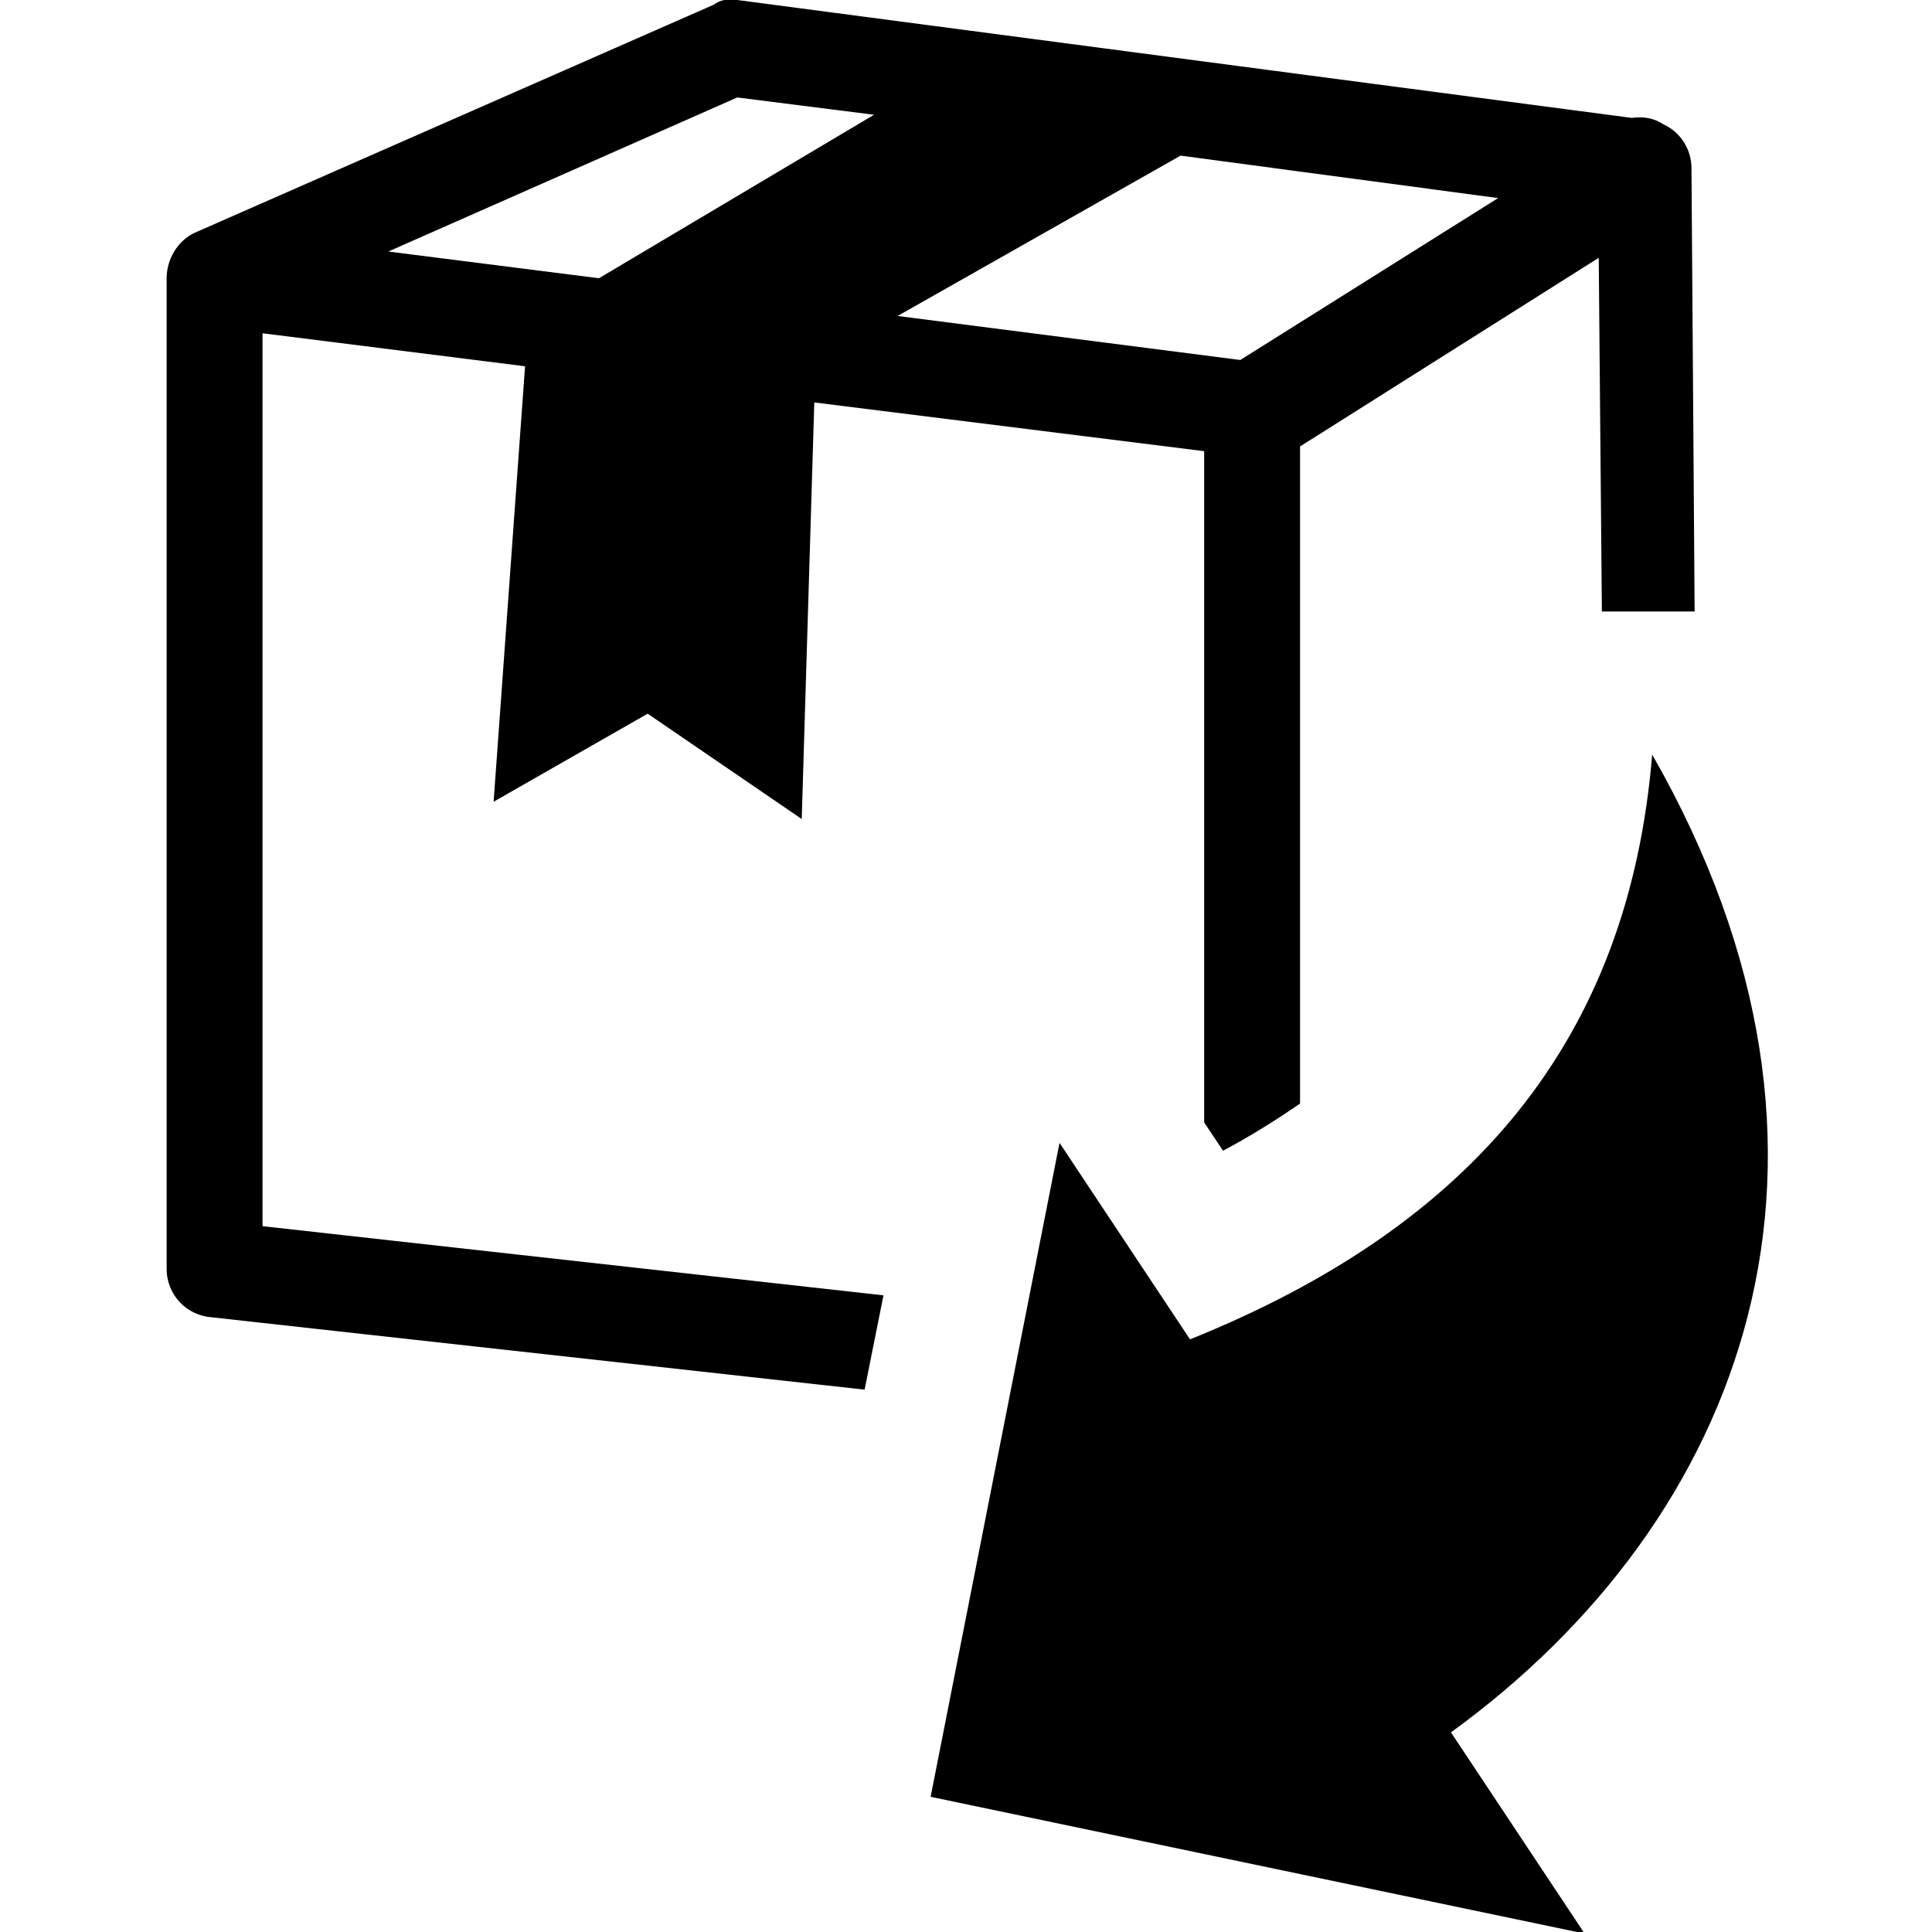 <?xml version="1.0" encoding="utf-8"?>
<!-- Generator: Adobe Illustrator 28.0.0, SVG Export Plug-In . SVG Version: 6.00 Build 0)  -->
<svg version="1.1" id="Layer_1" xmlns="http://www.w3.org/2000/svg" xmlns:xlink="http://www.w3.org/1999/xlink" x="0px" y="0px"
	 viewBox="0 0 122.9 122.9" style="enable-background:new 0 0 122.9 122.9;" xml:space="preserve">
<style type="text/css">
	.st0{fill-rule:evenodd;clip-rule:evenodd;}
</style>
<path class="st0" d="M103.8,7.5c0.7-0.1,1.4,0,2,0.4c1.1,0.5,1.8,1.6,1.8,2.8l0.2,28.2l0,0l0,0l0,0l0,0l0,0l0,0l0,0l0,0l0,0l0,0l0,0
	l0,0l0,0l0,0h-0.1l0,0l0,0l0,0h-0.1l0,0l0,0l0,0h-0.1l0,0l0,0h-0.1l0,0l0,0h-0.1l0,0h-1.2l0,0h-4l0,0h-0.1h-0.1l0,0H102h-0.1l0,0
	l0,0l0,0l-0.2-22.5l-19,12v41.8c-1.6,1.1-3.2,2.1-4.9,3l-1.2-1.8V28.7l-24.8-3.1L51,52.1l-9.8-6.7l-9.8,5.6l2-27.7l-16.7-2.1v56.8
	l39.5,4.4l-1.2,6l-41.5-4.6c-1.6-0.1-2.9-1.4-2.9-3.1v-63c0-1.2,0.7-2.4,1.8-2.9l33-14.5C45.8,0,46.3-0.1,46.9,0L103.8,7.5z
	 M59.2,114.3l8.2-41.6l8.3,12.5c17.9-7.2,27.9-19,29.4-37.2c14.7,25.7,5.8,48.7-12.8,62.2l8.5,12.8L59.2,114.3z M75.1,9.9l-18,10.2
	l21.8,2.8l16.4-10.3L75.1,9.9z M38.1,17.7L55.6,7.3l-8.7-1.1L24.7,16L38.1,17.7L38.1,17.7z"/>
</svg>
